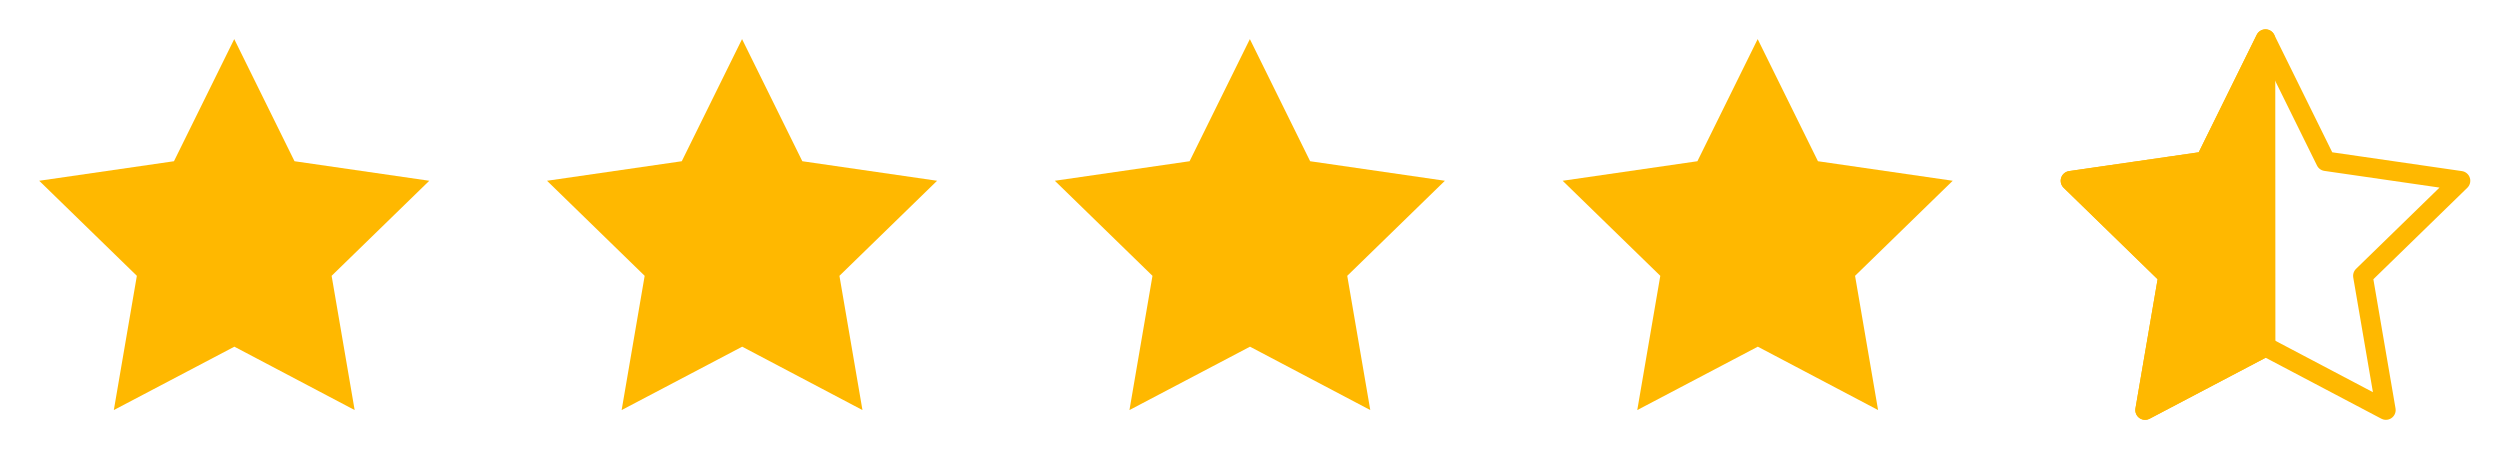 <svg width="128" height="24" viewBox="0 0 128 24" fill="none" xmlns="http://www.w3.org/2000/svg">
<path d="M12 17.75L5.828 20.995L7.007 14.122L2.007 9.255L8.907 8.255L11.993 2.002L15.079 8.255L21.979 9.255L16.979 14.122L18.158 20.995L12 17.75Z" fill="#FFB800"/>
<path d="M38 17.75L31.828 20.995L33.007 14.122L28.007 9.255L34.907 8.255L37.993 2.002L41.079 8.255L47.979 9.255L42.979 14.122L44.158 20.995L38 17.75Z" fill="#FFB800"/>
<path d="M64 17.75L57.828 20.995L59.007 14.122L54.007 9.255L60.907 8.255L63.993 2.002L67.079 8.255L73.979 9.255L68.979 14.122L70.158 20.995L64 17.75Z" fill="#FFB800"/>
<path d="M90 17.75L83.828 20.995L85.007 14.122L80.007 9.255L86.907 8.255L89.993 2.002L93.079 8.255L99.979 9.255L94.979 14.122L96.158 20.995L90 17.75Z" fill="#FFB800"/>
<path d="M116 17.75L109.828 20.995L111.007 14.122L106.007 9.255L112.907 8.255L115.993 2.002L119.079 8.255L125.979 9.255L120.979 14.122L122.158 20.995L116 17.75Z" stroke="#FFB800" stroke-linecap="round" stroke-linejoin="round"/>
<path d="M109.828 20.995L116 17.75L115.993 2.002L112.907 8.255L106.007 9.255L111.007 14.122L109.828 20.995Z" fill="#FFB800" stroke="#FFB800" stroke-linecap="round" stroke-linejoin="round"/>
</svg>
